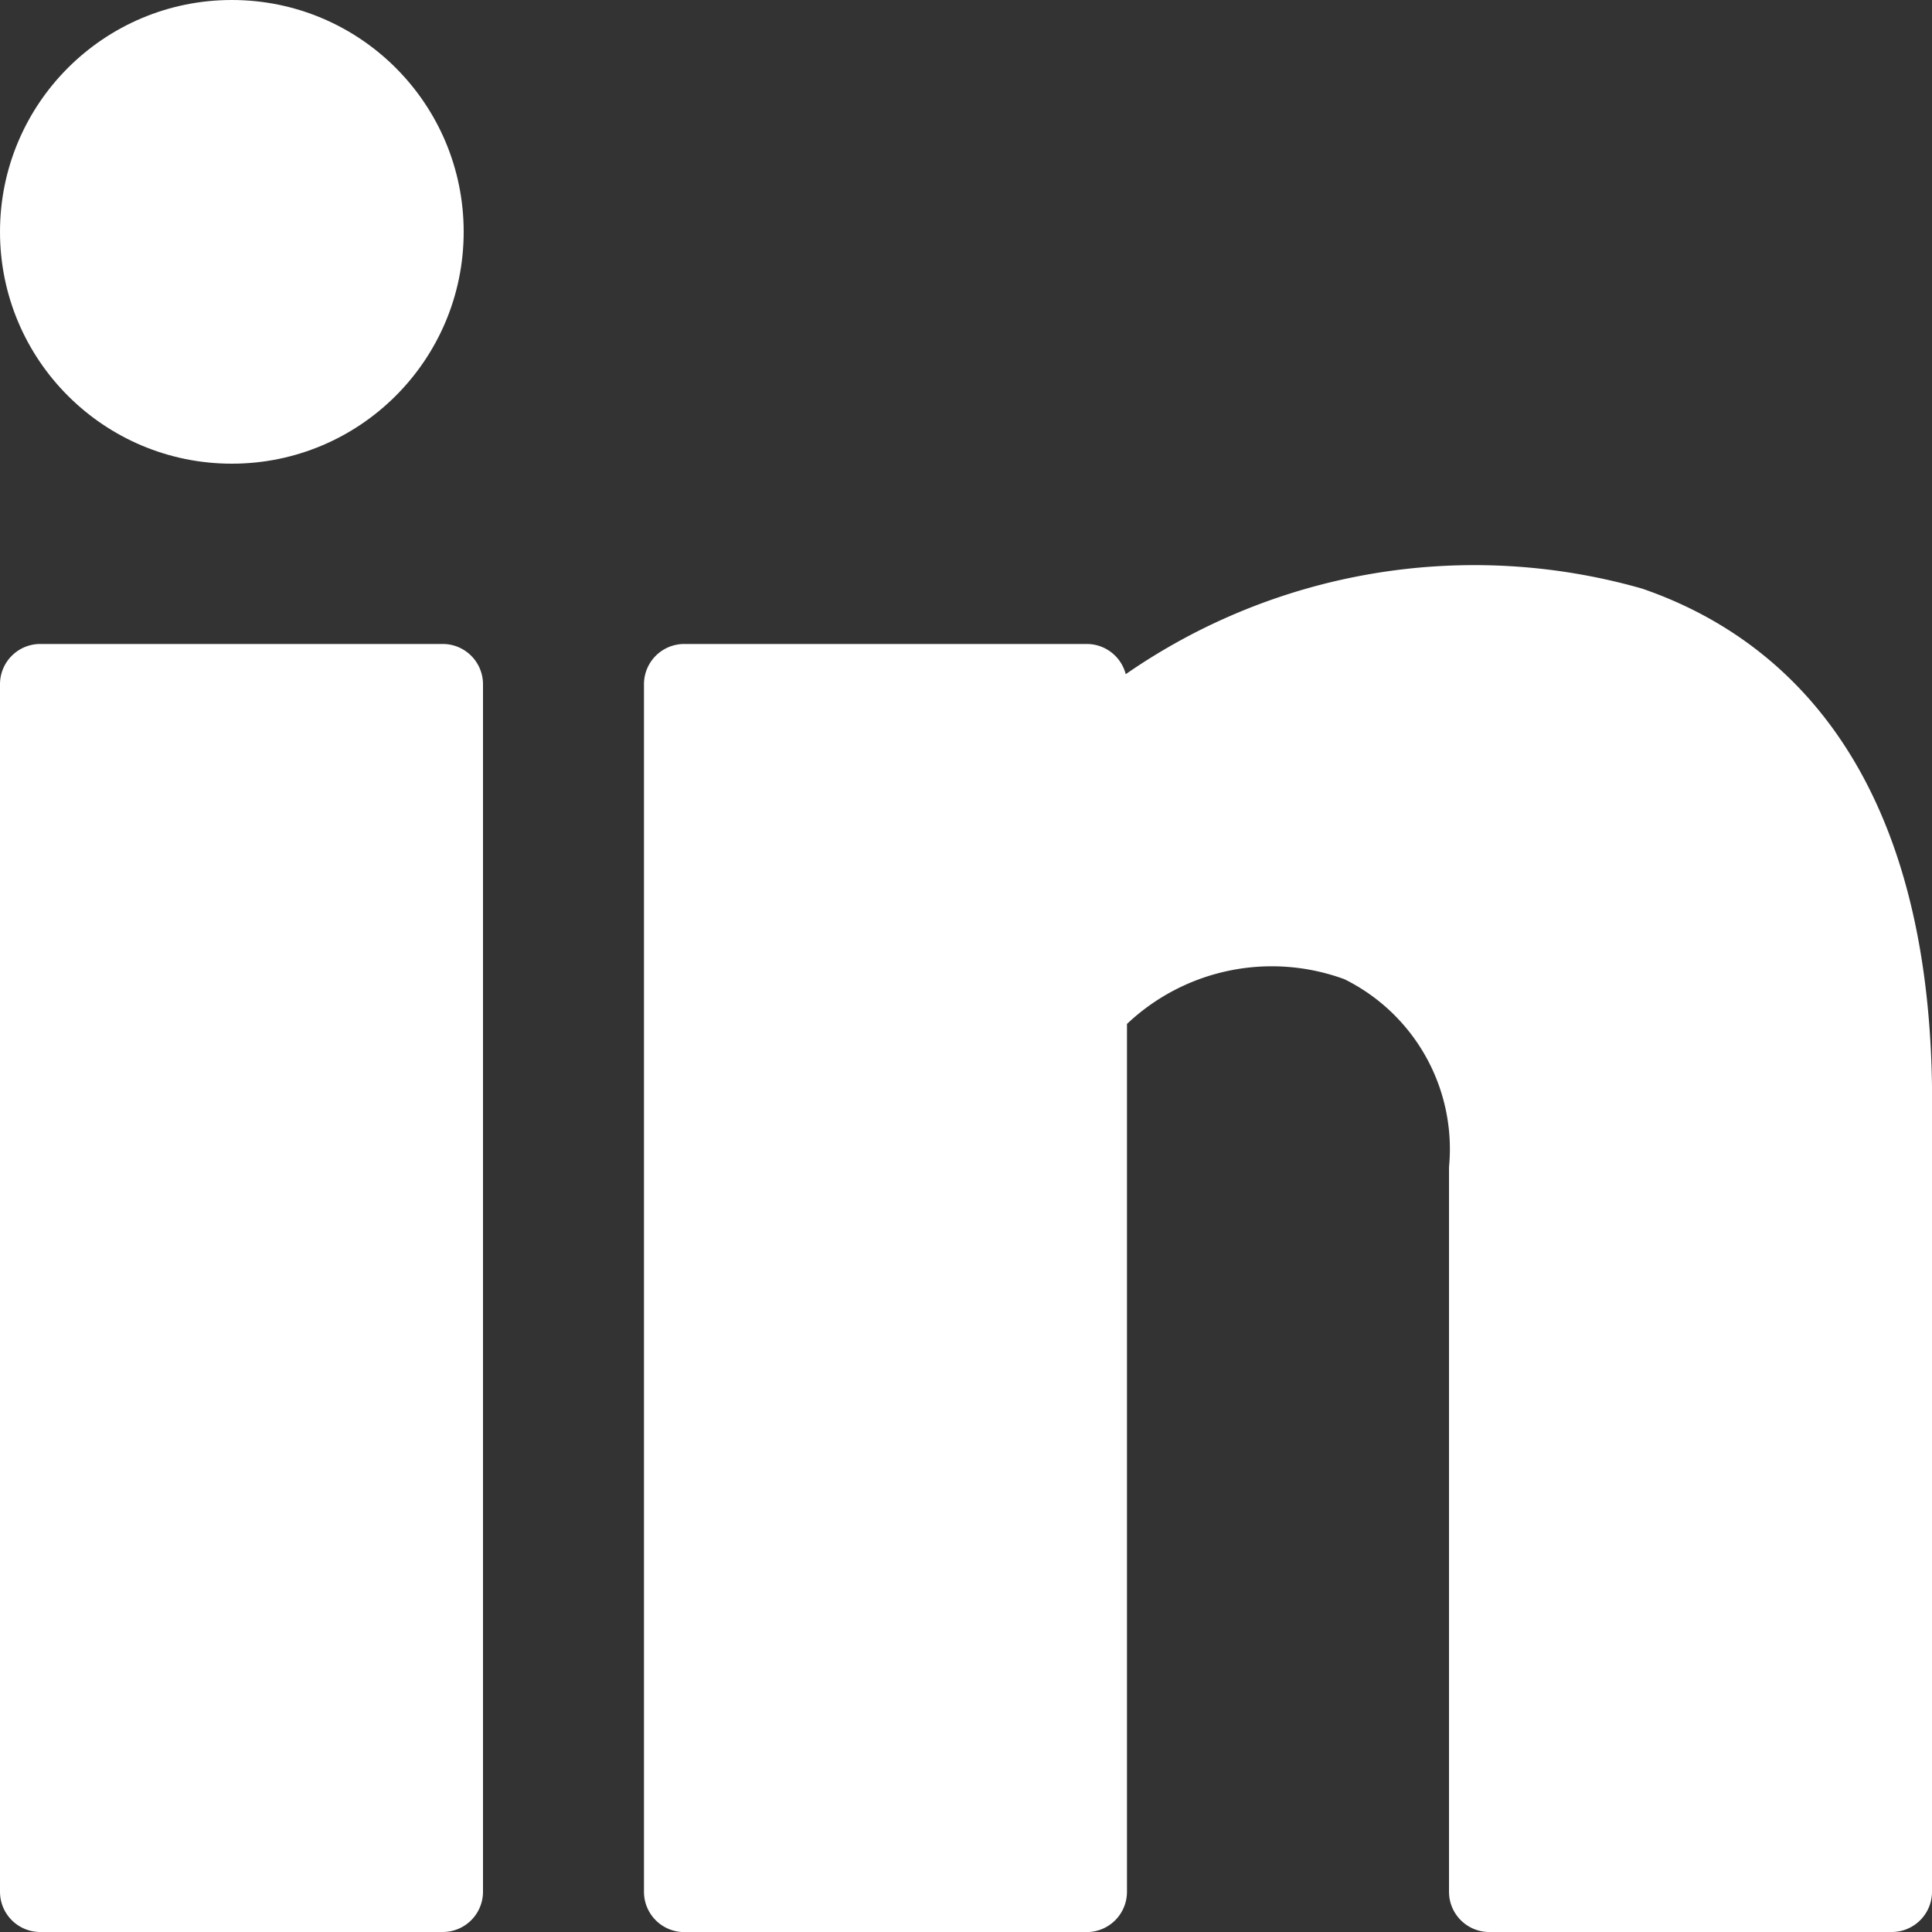 <svg xmlns="http://www.w3.org/2000/svg" width="25" height="25" viewBox="0 0 25 25"><rect x="0" y="0" width="25" height="25" fill="#333333" stroke="none"/><path fill="none" d="M0 0h25v25H0z"/><circle cx="3" cy="3" r="3" fill="#fff"/><path d="M5.729 8.333H.521A.521.521 0 000 8.854v15.625A.521.521 0 00.521 25h5.208a.521.521 0 00.521-.521V8.854a.521.521 0 00-.521-.521zm15.518-.717a7.912 7.912 0 00-6.68 1.108.521.521 0 00-.5-.391H8.854a.521.521 0 00-.521.522V24.48a.521.521 0 00.521.521h5.208a.521.521 0 00.521-.521V13.25a2.726 2.726 0 012.814-.579 2.451 2.451 0 011.353 2.433v9.375a.521.521 0 00.521.521h5.208a.521.521 0 00.521-.521V14.056c-.06-4.281-2.073-5.864-3.753-6.44z" fill="#fff"/></svg>